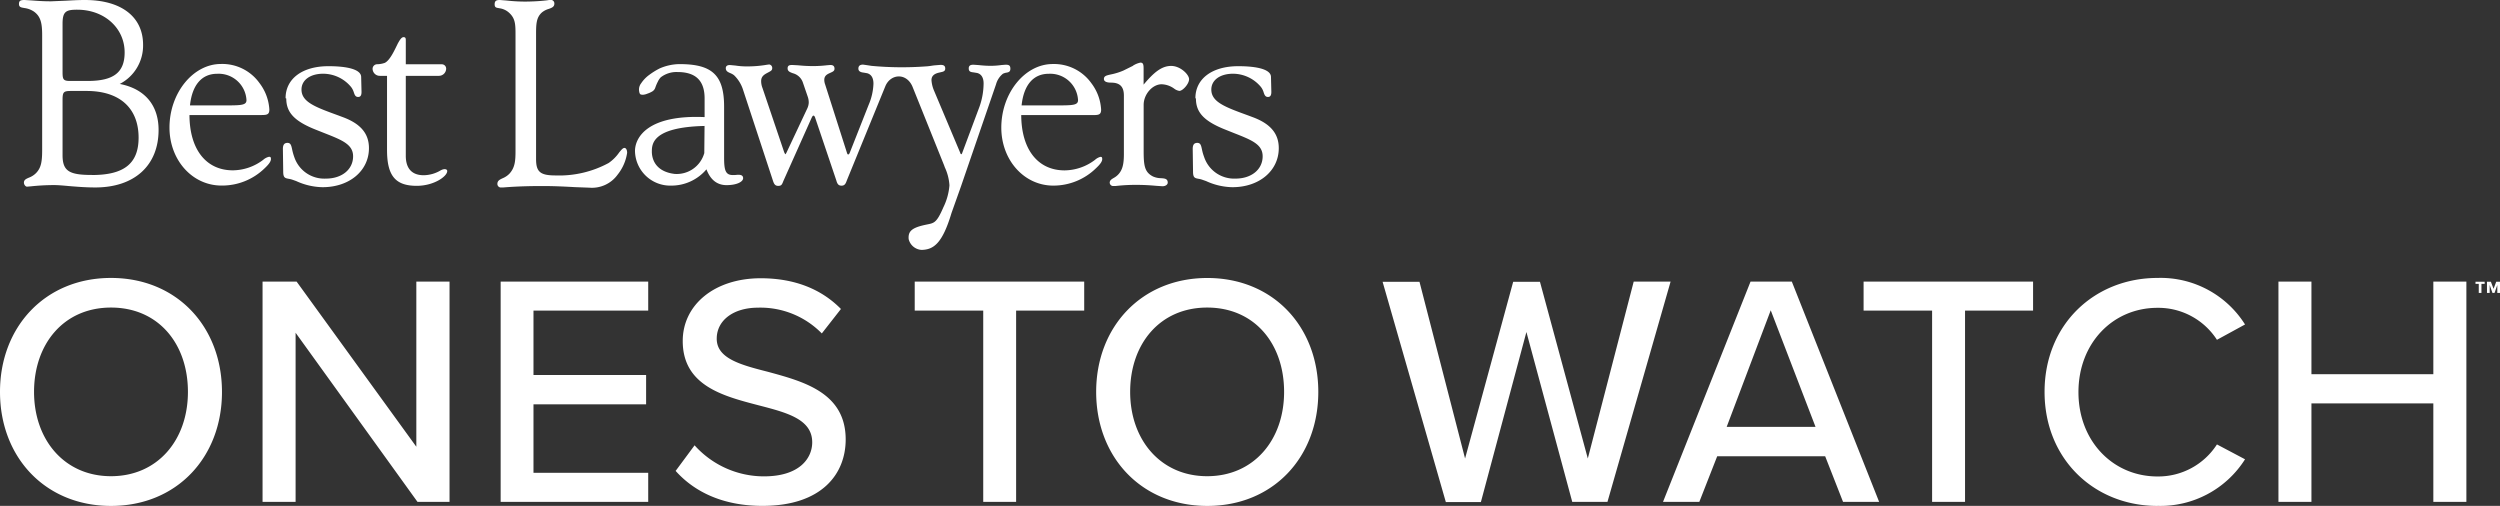 <svg id="Layer_1" data-name="Layer 1" xmlns="http://www.w3.org/2000/svg" viewBox="0 0 474.38 95.99"><rect x="0" y="0" width="474.38" height="95.99" fill="#333333" stroke="none"/><defs><style>.cls-1{fill:#fff;}</style></defs><path class="cls-1" d="M0,74.36C0,86.77,8.59,96,21.06,96s21.06-9.22,21.06-21.63S33.53,52.74,21.06,52.74,0,62,0,74.36Zm35.66,0c0,9.15-5.76,16-14.6,16s-14.6-6.9-14.6-16,5.64-16,14.6-16,14.6,6.83,14.6,16ZM79.22,95.23H85.3V53.43H79V84.77L56.28,53.43H49.82v41.8h6.27V63.14L79.22,95.23Zm15.74,0H123V89.72H101.23v-13H122.6V71.16H101.23V58.94H123V53.43H95v41.8Zm33.23-5.89c3.57,4,9,6.65,16.49,6.65,11.28,0,15.79-6.08,15.79-12.6,0-8.9-8-11-14.79-12.85C140.48,69.22,136,68,136,64.27c0-3.51,3.2-5.89,7.84-5.89a16.3,16.3,0,0,1,12.1,4.89l3.63-4.64c-3.7-3.76-8.77-5.83-15.23-5.83-8.71,0-14.79,5-14.79,11.91,0,8.52,7.77,10.47,14.48,12.22,5.33,1.38,10.09,2.63,10.09,7,0,3-2.38,6.46-9.15,6.46a17.67,17.67,0,0,1-13.17-5.89l-3.57,4.82Zm58.36,5.89h6.26V58.94h12.92V53.43H173.57v5.51h13V95.23ZM208,74.36C208,86.77,216.61,96,229.09,96s21.06-9.22,21.06-21.63-8.59-21.62-21.06-21.62S208,62,208,74.36Zm35.66,0c0,9.15-5.77,16-14.6,16s-14.61-6.9-14.61-16,5.64-16,14.61-16,14.6,6.83,14.6,16Zm54.66,20.87h6.7L317,53.43h-7L301.29,87l-9.08-33.53h-5.08L278,87l-8.65-33.53h-7l12,41.8H281L289.64,63l8.71,32.28Zm51.36,0h6.89L340,53.43h-7.83l-16.61,41.8h6.89l3.39-8.65h20.49l3.39,8.65ZM336,58.88,344.5,81H327.64L336,58.88ZM366.6,95.23h6.27V58.94h12.91V53.43H353.62v5.51h13V95.23Zm42.78.76A19,19,0,0,0,426,87.15l-5.33-2.82a13.24,13.24,0,0,1-11.28,6.08c-8.46,0-15-6.71-15-16s6.52-16,15-16a13.24,13.24,0,0,1,11.28,6.07L426,61.57a18.92,18.92,0,0,0-16.61-8.83c-11.91,0-21.43,8.77-21.43,21.62S397.47,96,409.38,96Zm52.35-.76H468V53.43h-6.27V71H438.6V53.43h-6.26v41.8h6.26V76.55h23.13V95.23Z"/><path class="cls-1" d="M41.2,14a5.29,5.29,0,0,1,5.57,5c0,.94-.93,1-3.78,1H36.05c.42-4,2.33-6,5.15-6M51,29.76a2.48,2.48,0,0,0-1.05.56,9.64,9.64,0,0,1-5.77,2c-5,0-8.2-3.87-8.23-10.49H49.3c1.28,0,1.81,0,1.81-1.05a9.12,9.12,0,0,0-1.86-5,8.68,8.68,0,0,0-7.33-3.64c-5.29,0-9.76,5.52-9.76,12.07,0,6.16,4.33,11,9.86,11a11.57,11.57,0,0,0,8.25-3.33c.79-.75,1.14-1.27,1.14-1.7s-.15-.43-.42-.43"/><path class="cls-1" d="M199,14a5.29,5.29,0,0,1,5.56,5c0,.94-.92,1-3.77,1h-6.94c.42-4,2.33-6,5.15-6m9.78,15.77a2.52,2.52,0,0,0-1,.56,9.67,9.67,0,0,1-5.77,2c-5,0-8.2-3.87-8.23-10.49h13.35c1.28,0,1.81,0,1.81-1.05a9.1,9.1,0,0,0-1.85-5,8.7,8.7,0,0,0-7.34-3.64c-5.28,0-9.75,5.52-9.75,12.07,0,6.16,4.33,11,9.86,11A11.56,11.56,0,0,0,208,31.89c.8-.75,1.15-1.27,1.15-1.7s-.15-.43-.43-.43"/><path class="cls-1" d="M215,12.48l-1.86.92a12,12,0,0,1-2.37.73c-.81.18-1.3.29-1.3.85s.67.7,1.37.7c1.65,0,2.42.77,2.42,2.44V29.27c0,1.83-.26,2.86-.92,3.67a3.41,3.41,0,0,1-1,.82c-.41.24-.77.46-.77.9a.66.66,0,0,0,.69.64l.39,0a33.39,33.39,0,0,1,4-.22c1.59,0,2.84.1,3.75.18l1.18.08c.56,0,1-.29,1-.69,0-.75-.59-.79-1.28-.84a3.83,3.83,0,0,1-1.51-.32c-1.61-.82-1.78-2.06-1.78-4.92V19.9c0-2,1.66-3.91,3.41-3.91a4.27,4.27,0,0,1,2.37.82,2.2,2.2,0,0,0,1,.44c.63,0,1.84-1.33,1.84-2.22s-1.65-2.52-3.4-2.52S219,13.66,217,16.06V13.2c0-.8,0-1.32-.6-1.32a4.08,4.08,0,0,0-1.44.6"/><path class="cls-1" d="M190.8,12.28l-.76.06a15.29,15.29,0,0,1-2.11.15,20.75,20.75,0,0,1-2.22-.14l-1-.07c-.62,0-.89.21-.89.7,0,.65.42.7.95.76l.65.11c.8.21,1.22.9,1.22,2a13.49,13.49,0,0,1-.76,4.34L182.59,29c-.05.19-.14.27-.21.27a.39.39,0,0,1-.17-.26s-5-11.87-5-11.87a6,6,0,0,1-.46-1.94c0-.76.49-1.22,1.48-1.43l.29-.07c.47-.1.84-.19.84-.69s-.26-.7-.89-.7l-1.14.09c-.47.05-1,.17-1.66.2a62.29,62.29,0,0,1-10.28-.1h0l-.78-.12-.84-.12c-.6,0-.89.25-.89.76s.43.7,1,.76l.64.11c.8.21,1.22.88,1.22,2a11.13,11.13,0,0,1-.91,4l-3.59,9.1c-.1.26-.23.32-.29.32s-.14,0-.24-.32l-4.15-13a2.48,2.48,0,0,1-.15-.83c0-.83.59-1.09,1.12-1.33s.82-.36.82-.8-.22-.7-.79-.7l-.62.05a22.71,22.71,0,0,1-2.6.16c-1.21,0-2.2-.08-2.92-.15l-1.08-.06c-.56,0-.89.1-.89.65s.46.72,1,.92a2.72,2.72,0,0,1,1.88,1.71l.93,2.71a3.27,3.27,0,0,1,.2,1.2,2.9,2.9,0,0,1-.25,1l-3.91,8.31a2.09,2.09,0,0,1-.26.45s-.16-.15-.27-.49l-4.09-12.1a3.6,3.6,0,0,1-.25-1.31c0-.94.67-1.28,1.25-1.59s.85-.43.85-.85a.66.66,0,0,0-.58-.71l-.38.05a22.09,22.09,0,0,1-4,.32,13.37,13.37,0,0,1-2-.16l-1.06-.1c-.52,0-.79.2-.79.6,0,.56.41.74.84.93a3,3,0,0,1,.72.4A6.62,6.62,0,0,1,141,17.05l5.59,17c.25.8.42,1.22,1.09,1.22s.73-.35,1-1L154,22.37c.14-.28.23-.43.35-.43s.25.13.34.43l4,11.86c.19.67.4,1,1,1s.79-.4,1-1L168,16.35c1-2.37,4-2.58,5.14.08,1.21,3,6,14.93,6,14.93l.14.39a9.41,9.41,0,0,1,.88,3.42h0a11.54,11.54,0,0,1-1.15,4.16l-.05.11c-1.3,3-1.77,2.88-3.27,3.2-2.73.57-3.39,1.27-3.27,2.73a2.68,2.68,0,0,0,2.47,2.05c2.27-.06,3.93-1.22,5.66-7l1.78-5h0L189,16a3.89,3.89,0,0,1,1.3-2,2.29,2.29,0,0,1,.66-.21c.39-.07.76-.14.76-.75s-.26-.76-.89-.76"/><path class="cls-1" d="M54.32,18.7c0,2.65,1.56,4.3,5.58,5.9l1.61.64C64.92,26.58,67,27.4,67,29.66c0,2.49-2.12,4.23-5.16,4.23a6,6,0,0,1-6-4.09,10.25,10.25,0,0,1-.41-1.47c-.16-.73-.27-1.22-.88-1.22s-.87.38-.87,1.15l.06,4.29c0,1.17.32,1.26,1.11,1.39h0a4.52,4.52,0,0,1,.8.22l.56.2a12.4,12.4,0,0,0,5,1.16c5.1,0,8.8-3.12,8.8-7.41,0-2.77-1.59-4.65-5-5.9l-.8-.3c-4.33-1.58-7-2.53-7-4.92,0-1.79,1.65-3,4.12-3a6.89,6.89,0,0,1,5.28,2.51,3.08,3.08,0,0,1,.52,1c.16.48.3.9.83.9s.64-.45.64-.95l-.07-2.89c-.06-1.28-2.27-2-6.22-2-4.94,0-8.12,2.38-8.12,6.07"/><path class="cls-1" d="M75.41,8.43c-.36.65-1.33,3-2.4,3.5a4.59,4.59,0,0,1-1.48.26.87.87,0,0,0-.83.85h0a1.36,1.36,0,0,0,1.38,1.35h1.36V28.45c0,4.9,1.58,6.81,5.63,6.81,3.34,0,5.86-1.86,5.79-2.83,0-.32-.5-.5-1.23-.11a6.43,6.43,0,0,1-3.23.93C78.19,33.25,77,32,77,29.57V14.39h6.24A1.38,1.38,0,0,0,84.66,13h0a.82.82,0,0,0-.84-.8H77V7.73c0-.4,0-.68-.42-.68s-.75.58-1.19,1.38"/><path class="cls-1" d="M139.4,33.2c-1.72.15-2-.75-2-3.34V20.24c0-6-2.27-8.14-8.69-8.07a9.68,9.68,0,0,0-3.53.81,13.45,13.45,0,0,0-2,1.24,6.21,6.21,0,0,0-1.51,1.57,1.94,1.94,0,0,0-.4,1.47c.07.51.19.65.41.69a1.32,1.32,0,0,0,.56,0,2.26,2.26,0,0,0,.55-.16,4.8,4.8,0,0,0,1-.45,1.33,1.33,0,0,0,.54-.67,8.17,8.17,0,0,1,.51-1.2,3,3,0,0,1,.54-.8,4.89,4.89,0,0,1,3.19-1c3.64,0,5.13,1.84,5.13,5v3.55C123,21.75,120.52,26,120.49,28.62a6.69,6.69,0,0,0,6.86,6.6,8.71,8.71,0,0,0,6.7-3.09c.71,1.87,1.92,3,3.82,3s3.14-.62,3.14-1.32c0-.87-1.18-.62-1.61-.59Zm-5.77-4.12A5.43,5.43,0,0,1,128,33c-3.19-.39-4.24-2.3-4.31-4.1,0-1.4-.18-4.76,10-5l-.05,5.19Z"/><path class="cls-1" d="M226.93,18.7c0,2.65,1.56,4.3,5.59,5.9l1.6.64c3.41,1.34,5.47,2.16,5.47,4.42,0,2.49-2.12,4.23-5.15,4.23a6,6,0,0,1-5.95-4.09,9.24,9.24,0,0,1-.42-1.47c-.16-.73-.26-1.22-.88-1.22s-.87.38-.87,1.15l.06,4.29c0,1.17.32,1.26,1.12,1.39h0a4.42,4.42,0,0,1,.79.22l.57.2a12.35,12.35,0,0,0,5,1.16c5.09,0,8.79-3.12,8.79-7.41,0-2.77-1.59-4.65-5-5.9l-.8-.3c-4.33-1.58-7-2.53-7-4.92,0-1.79,1.66-3,4.12-3a6.93,6.93,0,0,1,5.29,2.51,3,3,0,0,1,.51,1c.16.48.31.9.83.9s.64-.45.64-.95l-.07-2.89c-.05-1.28-2.27-2-6.22-2-4.94,0-8.12,2.38-8.12,6.07"/><path class="cls-1" d="M22.72,15.93h0A8.19,8.19,0,0,0,27.15,8.5C27.15,3.17,23,0,16.1,0c-1.24,0-2.41.07-3.53.13L9.69.25C8.12.25,6.87.15,6,.08L4.68,0C3.93,0,3.6.11,3.6.76s.47.66,1.07.77a4.23,4.23,0,0,1,1.8.69C7.75,3.16,8,4.46,8,6.69V28.43c0,2.16-.17,3.37-1.13,4.38a3.81,3.81,0,0,1-1.41.91c-.52.23-.92.41-.92.94,0,.37.3.76.59.76l.72-.06a41.94,41.94,0,0,1,4.39-.24c.77,0,1.69.08,2.76.18,1.47.12,3.15.27,5.09.27,7.42,0,12-4.17,12-10.91,0-4.71-2.62-7.81-7.37-8.73ZM11.87,4.53c0-2.34.63-2.69,2.78-2.69,5.16,0,9,3.49,9,8.11,0,3.8-2.1,5.41-7,5.41H13.26c-1.26,0-1.39-.32-1.39-1.69V4.53ZM17.44,33.2c-4.29,0-5.57-.72-5.57-3.76V19c0-1.55.18-1.74,1.63-1.74h2.94c6.26,0,9.86,3.24,9.86,8.87,0,5.16-3.09,7.08-8.86,7.08Z"/><path class="cls-1" d="M103.91.05A37.92,37.92,0,0,1,99.45.3,32.63,32.63,0,0,1,96.11.1L94.86,0c-.65,0-1,.13-1,.82s.41.64.92.75a3.37,3.37,0,0,1,1.66.71c1.38,1.14,1.38,2.32,1.38,4.48v21.8c0,1.9-.08,3.22-1.15,4.39a3.76,3.76,0,0,1-1.29.87c-.53.25-1,.45-1,1.08a.67.67,0,0,0,.55.67l.57,0c1-.08,3.42-.27,7.36-.27,2.5,0,4.58.12,6.25.21l2.69.1a6,6,0,0,0,5.41-2.49A8.65,8.65,0,0,0,119,29c0-.56-.21-.93-.51-.93s-.6.37-1,.86a7.89,7.89,0,0,1-2,2,19.72,19.72,0,0,1-10.06,2.36c-2.92,0-3.71-.67-3.71-3.11V6.76c0-2.08,0-3.39,1.09-4.38a3.5,3.5,0,0,1,1.29-.68c.59-.21,1.09-.39,1.09-1a.67.67,0,0,0-.74-.72l-.51.05Z"/><path class="cls-1" d="M470.35,55.58V53.87h-.62v-.41h1.74v.41h-.61v1.71Zm3.52,0v-1.5h0l-.53,1.5h-.39l-.53-1.5h0v1.5h-.51V53.46h.74l.51,1.34.5-1.34h.74v2.12Z"/></svg>